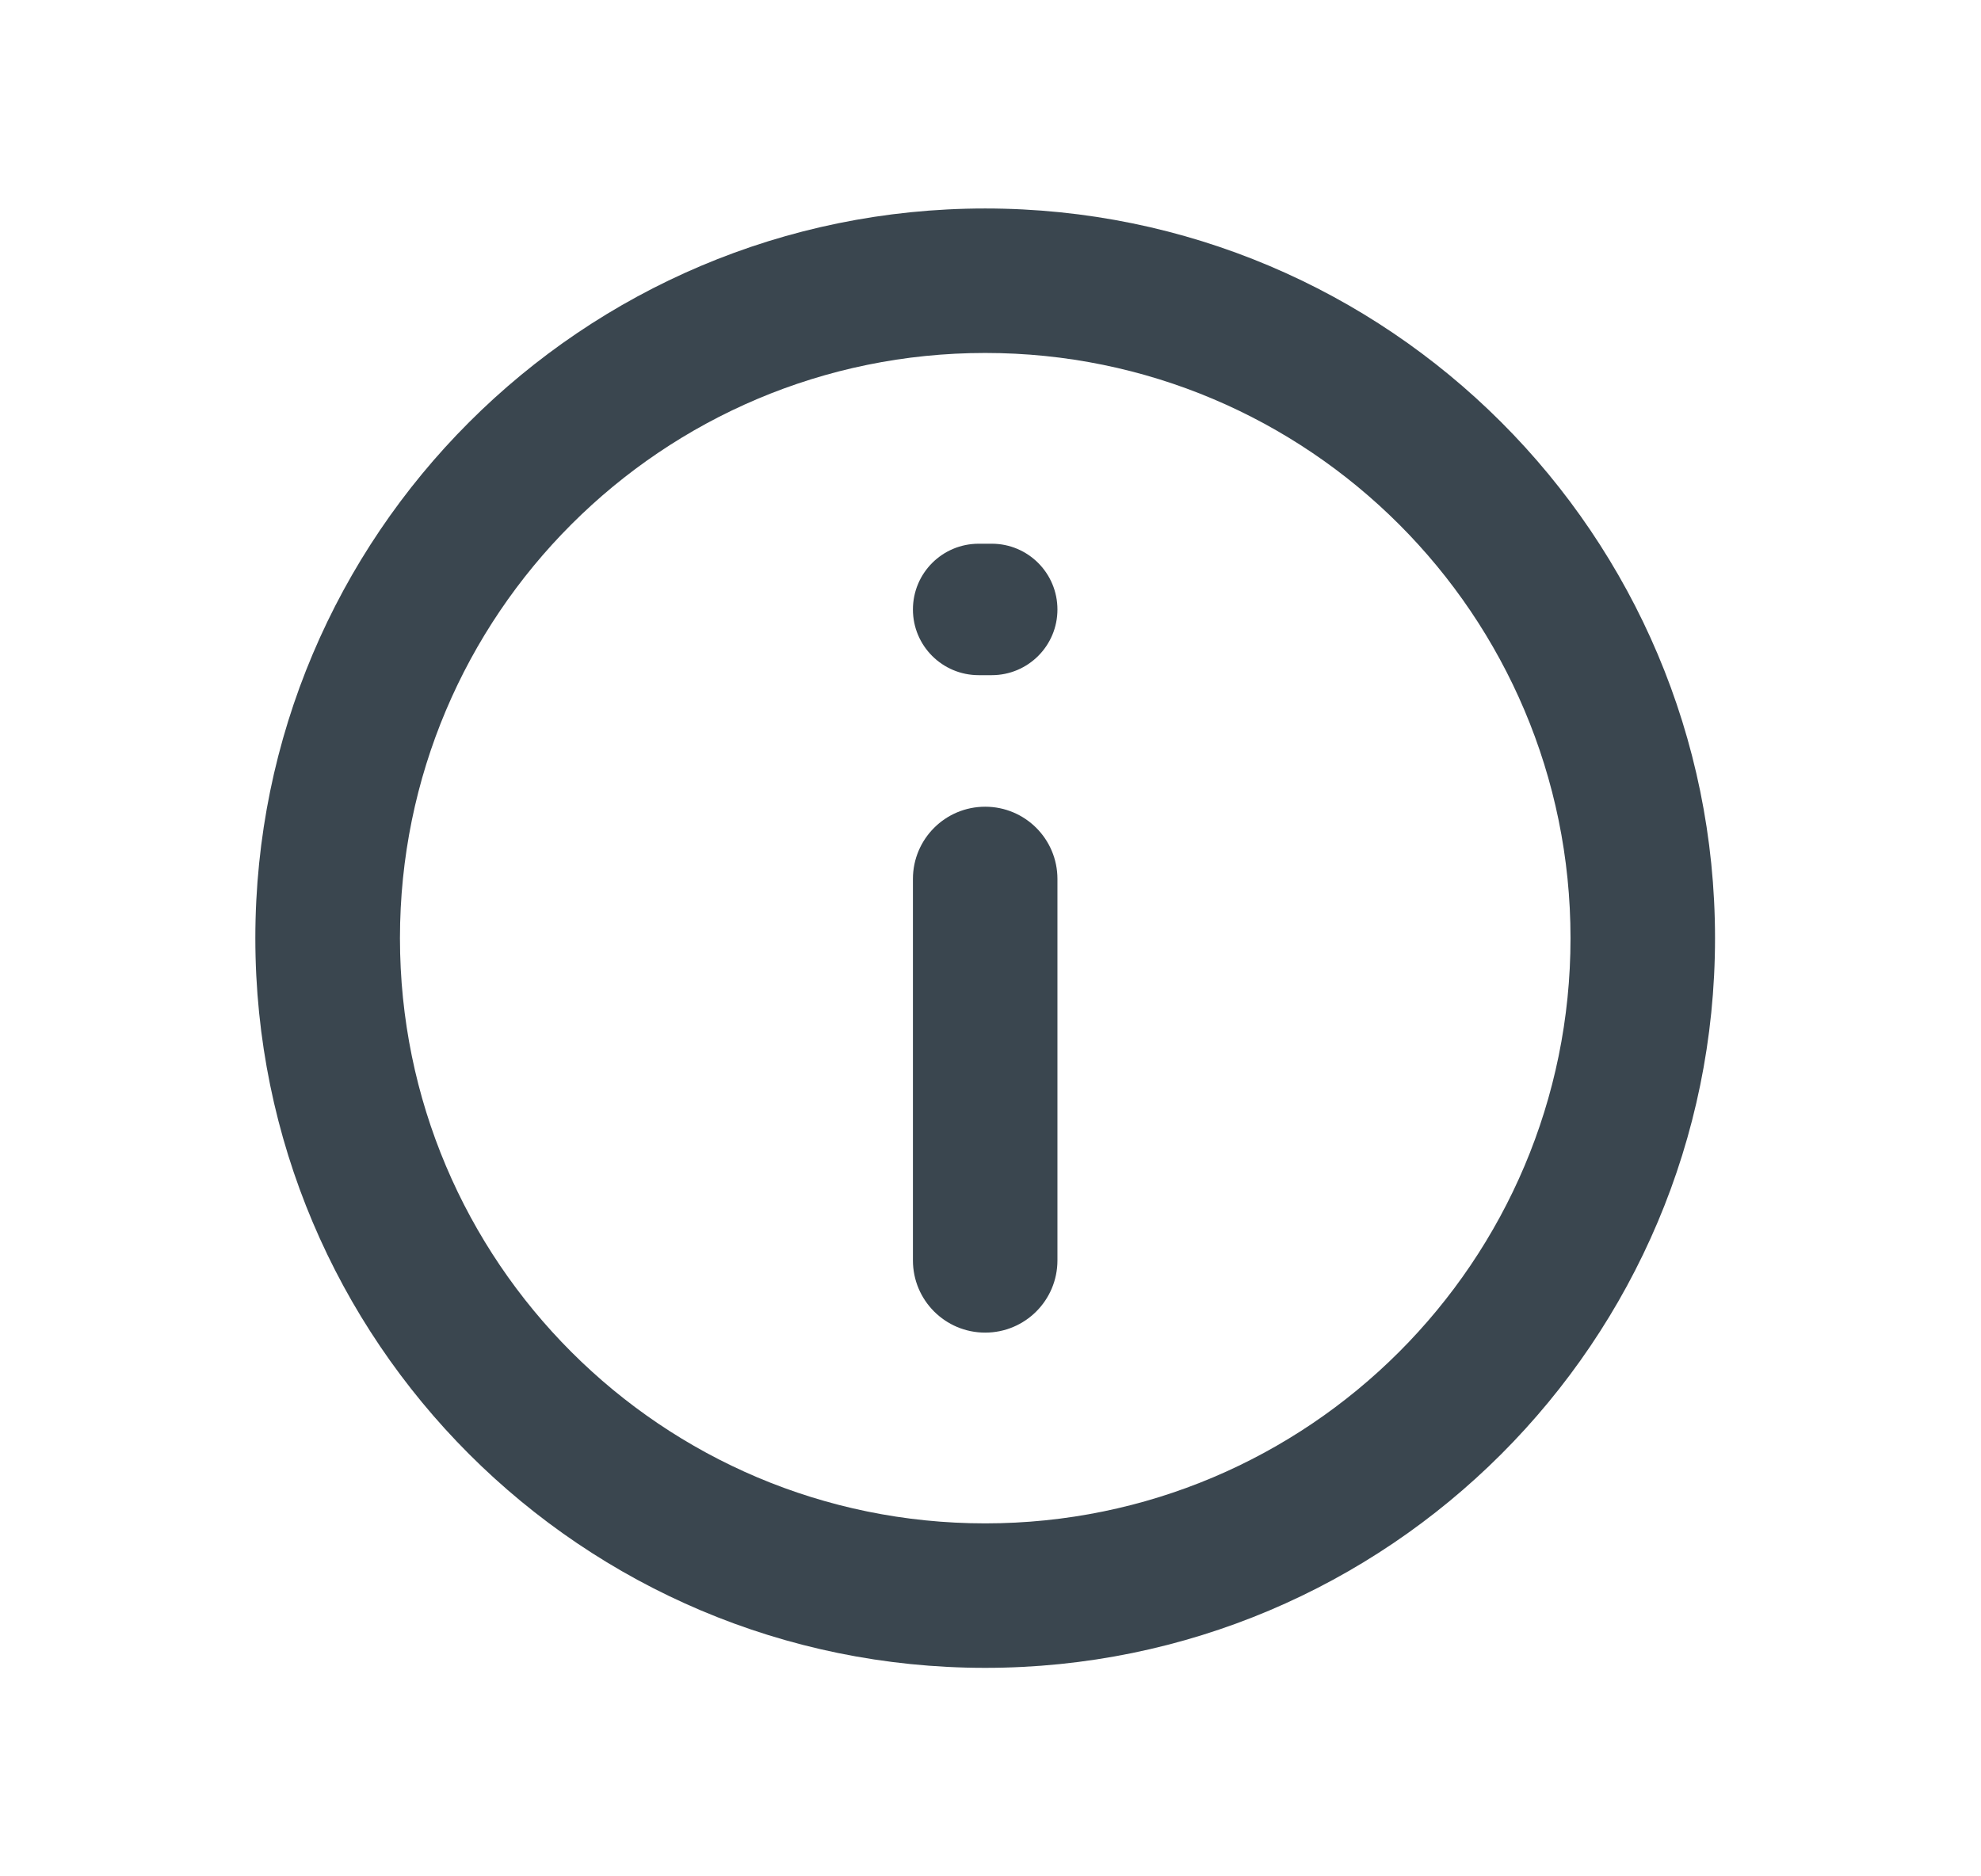 <svg width="19" height="18" viewBox="0 0 19 18" fill="none" xmlns="http://www.w3.org/2000/svg">
<path fillRule="evenodd" clipRule="evenodd" d="M2.449 9C2.449 5.134 5.583 2 9.449 2C13.315 2 16.449 5.134 16.449 9C16.449 12.866 13.315 16 9.449 16C5.583 16 2.449 12.866 2.449 9ZM9.449 3.386C6.349 3.386 3.836 5.9 3.836 9C3.836 12.1 6.349 14.614 9.449 14.614C12.55 14.614 15.063 12.1 15.063 9C15.063 5.9 12.55 3.386 9.449 3.386ZM9.387 6.477C9.038 6.477 8.756 6.195 8.756 5.847V5.847C8.756 5.498 9.038 5.216 9.387 5.216H9.512C9.86 5.216 10.142 5.498 10.142 5.847V5.847C10.142 6.195 9.86 6.477 9.512 6.477H9.387ZM9.449 7.739C9.832 7.739 10.142 8.049 10.142 8.432V12.091C10.142 12.474 9.832 12.784 9.449 12.784V12.784C9.066 12.784 8.756 12.474 8.756 12.091V8.432C8.756 8.049 9.066 7.739 9.449 7.739V7.739Z" fill="#3A464F"/>
</svg>
